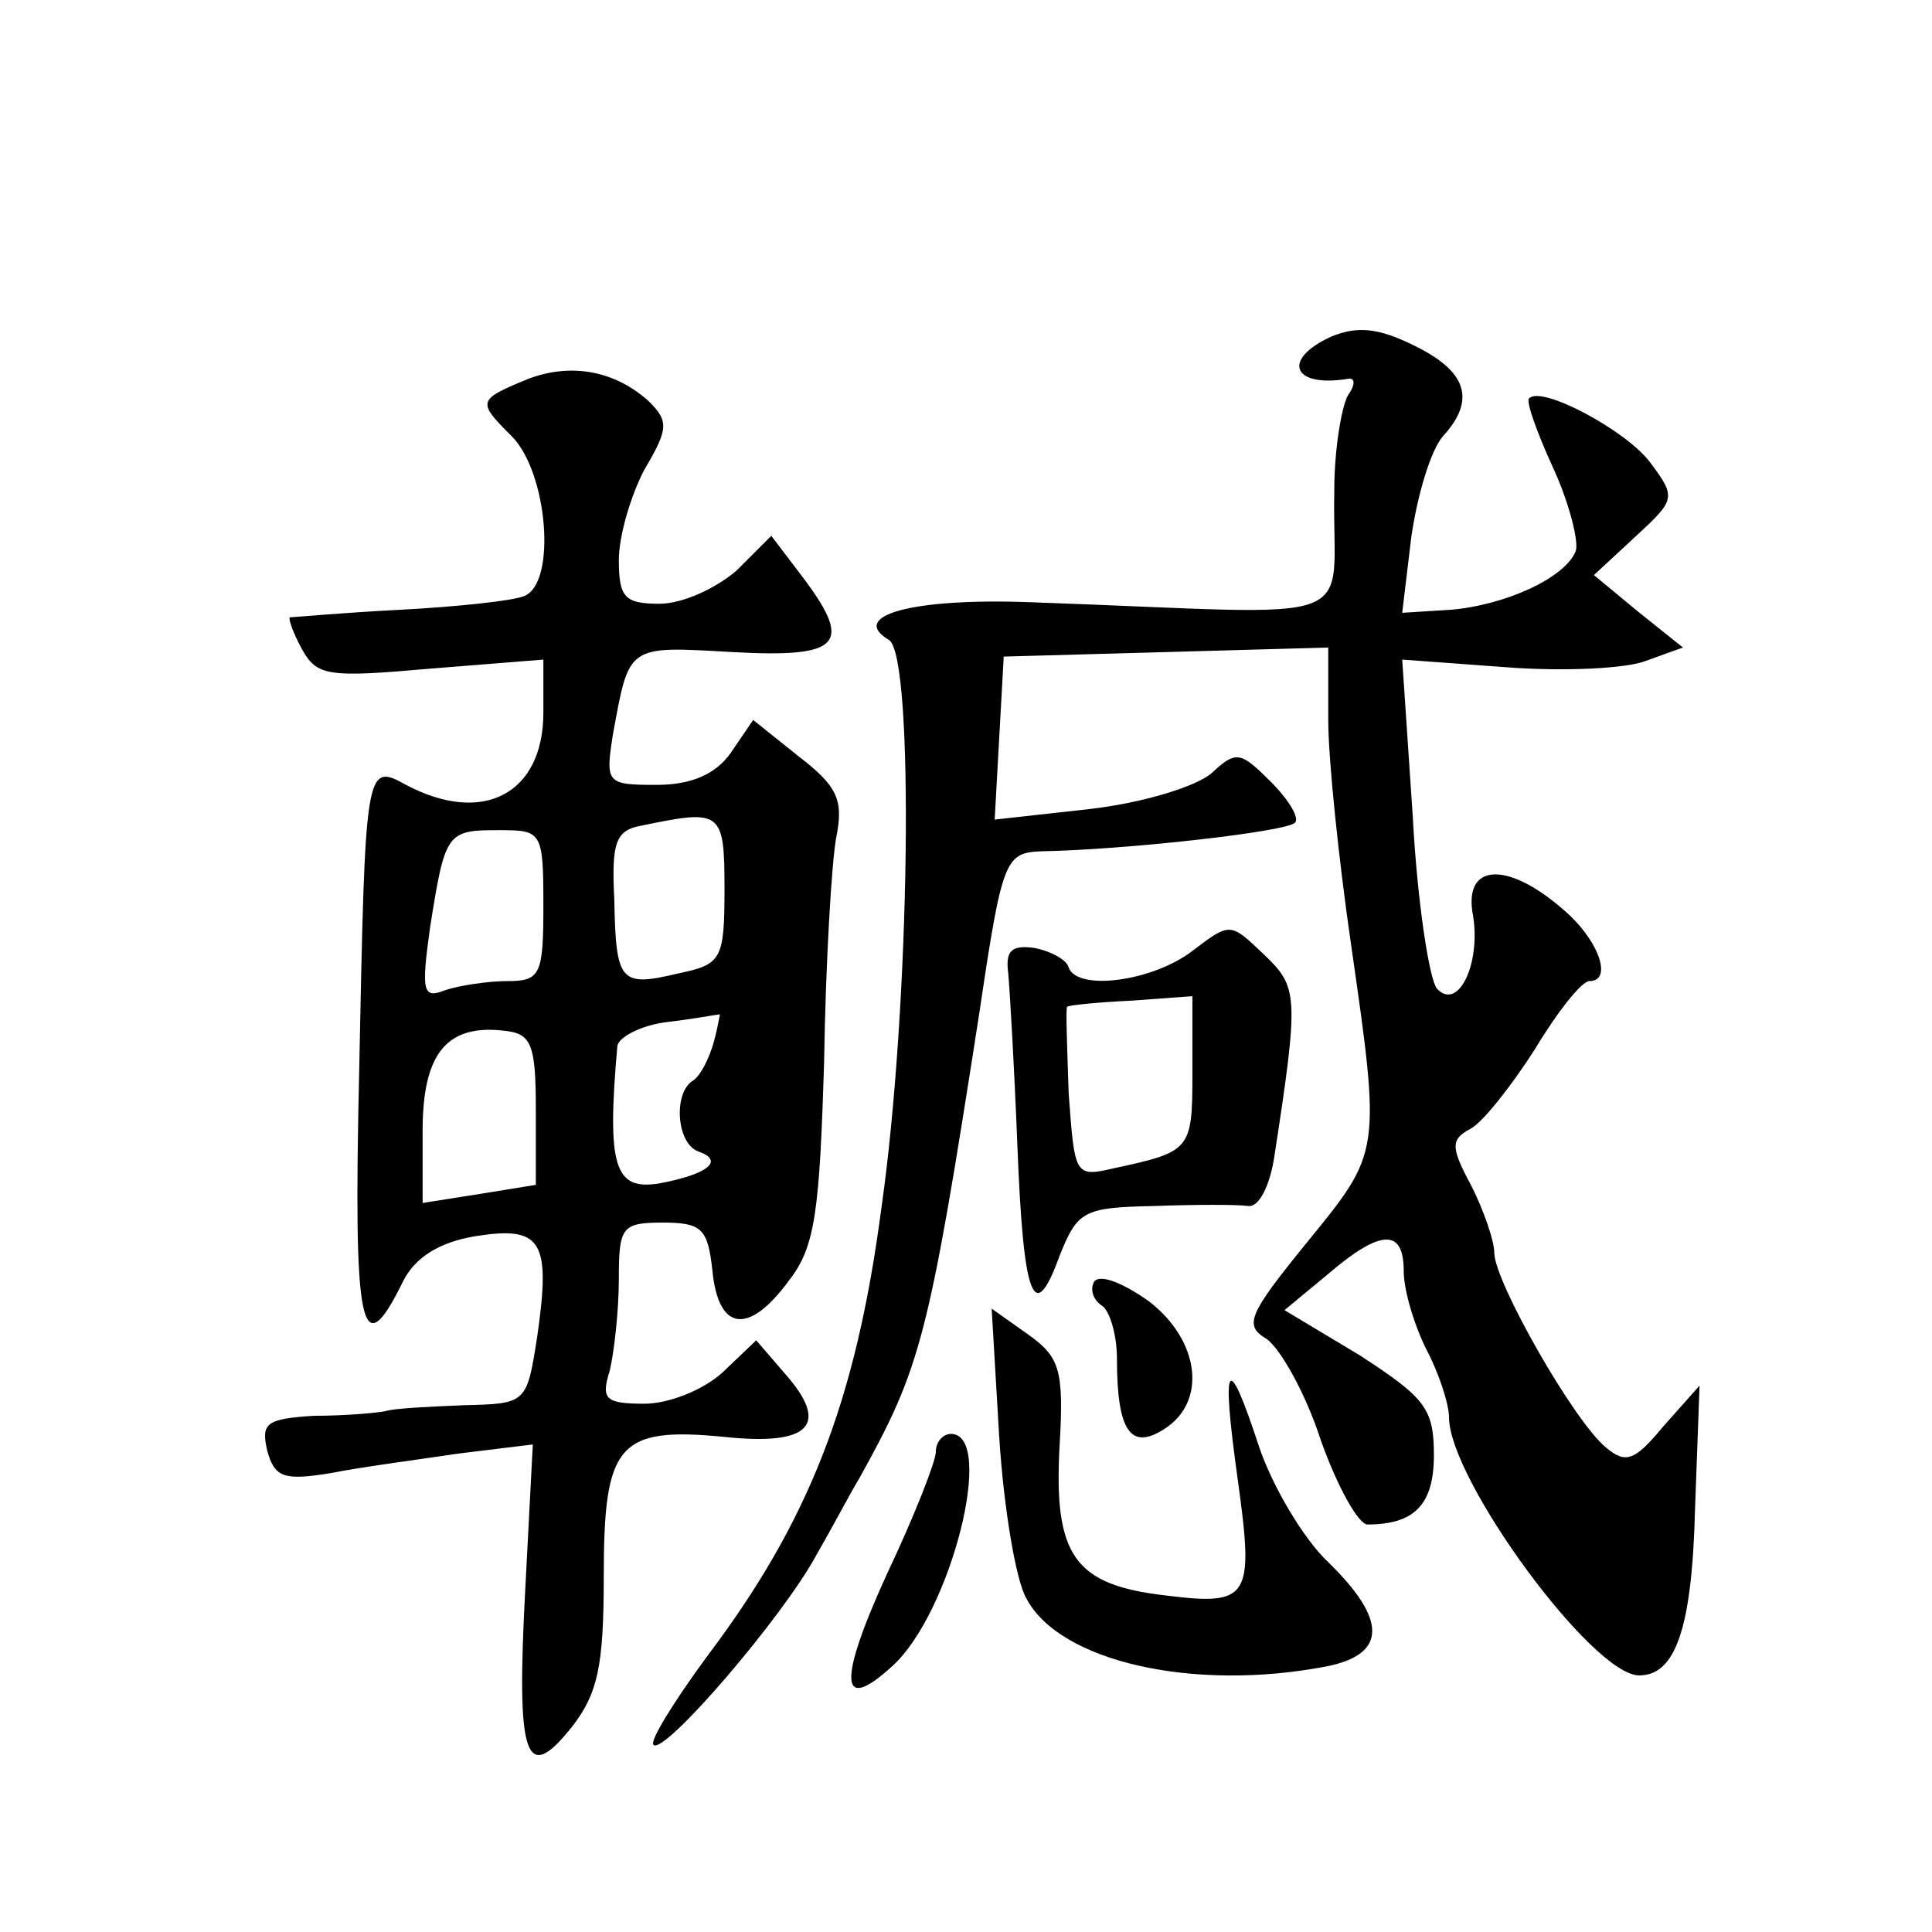 <?xml version="1.0" standalone="no"?>
<!DOCTYPE svg PUBLIC "-//W3C//DTD SVG 20010904//EN"
 "http://www.w3.org/TR/2001/REC-SVG-20010904/DTD/svg10.dtd">
<svg version="1.0" xmlns="http://www.w3.org/2000/svg"
 width="128pt" height="128pt" viewBox="0 0 128 128"
 preserveAspectRatio="xMidYMid meet">
<g transform="translate(0,128) scale(0.1,-0.1)"
fill="#0" stroke="none">
<path d="M882 1057 c-33 -15 -26 -34 11 -28 5 1 5 -4 0 -11 -4 -7 -9 -35 -9 -63
-2 -93 27 -82 -201 -74 -79 3 -121 -9 -94 -25 17 -11 14 -243 -5 -376 -17 -129
-48 -208 -116 -298 -22 -30 -38 -56 -35 -58 7 -7 86 85 108 126 11 19 23 42 28
50 41 74 46 91 80 310 15 101 17 105 41 106 56 1 163 13 168 19 3 3 -4 15 -16 27
-20 20 -23 21 -39 6 -10 -9 -46 -20 -81 -24 l-63 -7 3 54 3 54 108 3 107 3 0 -48
c0 -26 7 -93 15 -148 20 -139 20 -138 -29 -198 -39 -48 -42 -55 -27 -64 9 -6 26
-36 36 -67 11 -31 25 -56 31 -56 31 0 44 13 44 46 0 31 -6 38 -49 66 l-50 30 29
24 c35 30 50 30 50 2 0 -13 7 -36 15 -52 8 -15 15 -36 15 -45 0 -41 95 -171 126
-171 24 0 35 31 37 110 l3 82 -24 -27 c-19 -23 -25 -25 -38 -14 -21 17 -74 110
-74 129 0 8 -7 28 -15 44 -14 26 -14 31 -1 38 8 4 27 28 43 53 15 25 31 45 36 45
16 0 6 28 -18 48 -37 32 -66 30 -59 -5 5 -32 -10 -63 -24 -48 -5 6 -13 57 -16 114
l-7 104 68 -5 c38 -3 80 -1 93 4 l25 9 -30 24 -29 24 27 25 c27 25 28 26 10 50
-16 21 -72 51 -80 42 -2 -2 5 -22 16 -46 11 -24 17 -49 15 -55 -7 -18 -47 -36 -83
-39 l-32 -2 6 50 c4 28 13 58 21 67 22 24 16 43 -19 60 -24 12 -38 13 -55 6z M350
1029 c-34 -14 -34 -15 -11 -38 24 -24 30 -98 8 -106 -7 -3 -44 -7 -82 -9 -39 -2
-71 -5 -73 -5 -1 -1 2 -10 8 -21 10 -18 17 -19 85 -13 l75 6 0 -35 c0 -54 -40 -75
-91 -48 -27 15 -27 12 -31 -188 -4 -174 1 -198 29 -141 8 16 24 26 48 30 44 7 50
-3 41 -66 -7 -45 -7 -45 -49 -46 -23 -1 -46 -2 -52 -4 -5 -1 -26 -3 -47 -3 -32
-2 -35 -5 -31 -23 5 -18 11 -20 42 -15 20 4 58 9 85 13 l49 6 -5 -96 c-6 -112 0
-130 31 -91 17 22 21 40 21 99 0 88 9 100 80 93 57 -6 70 8 40 42 l-19 22 -22 -21
c-13 -12 -36 -21 -52 -21 -26 0 -29 3 -23 22 3 13 6 40 6 61 0 34 2 37 29 37 26
0 30 -4 33 -32 4 -40 24 -43 51 -6 17 22 20 45 23 145 1 65 5 132 8 148 5 25 1
34 -25 54 l-30 24 -15 -22 c-10 -14 -26 -21 -49 -21 -33 0 -34 1 -29 33 11 60 9
59 79 55 73 -4 81 5 45 52 l-19 25 -23 -23 c-14 -12 -36 -22 -51 -22 -23 0 -27
4 -27 29 0 16 8 43 17 60 16 27 16 32 3 45 -22 20 -51 26 -80 15z m130 -338 c0
-47 -2 -50 -31 -56 -38 -9 -41 -6 -42 49 -2 38 1 46 18 49 53 11 55 10 55 -42z
m-120 -11 c0 -46 -2 -50 -24 -50 -13 0 -32 -3 -41 -6 -15 -6 -16 -1 -10 42 10 63
11 64 46 64 28 0 29 -1 29 -50z m113 -90 c-3 -11 -9 -23 -14 -26 -13 -8 -11 -42
4 -47 17 -6 6 -15 -26 -21 -30 -5 -35 11 -28 91 1 6 16 14 34 16 17 2 33 5 34 5
0 1 -1 -7 -4 -18z m-118 -45 l0 -50 -37 -6 -38 -6 0 48 c0 51 16 71 55 66 17 -2
20 -9 20 -52z M790 650 c-26 -20 -76 -27 -82 -11 -1 5 -12 11 -23 13 -15 2 -19
-2 -17 -17 1 -11 4 -62 6 -113 4 -103 11 -121 28 -74 12 30 16 32 63 33 27 1 55
1 62 0 7 -1 14 13 17 31 17 110 16 114 -7 136 -22 21 -22 21 -47 2z m0 -81 c0 -51
-1 -52 -52 -63 -26 -6 -26 -5 -30 50 -1 31 -2 56 -1 57 1 1 20 3 42 4 l41 3 0 -51z
M725 431 c-3 -5 -1 -12 5 -16 5 -3 10 -19 10 -35 0 -48 9 -61 31 -47 29 18 24 59
-10 85 -17 12 -32 18 -36 13z M662 328 c3 -47 11 -95 18 -107 22 -42 111 -62 199
-45 40 8 40 31 1 69 -16 15 -37 50 -46 77 -21 64 -25 57 -14 -22 11 -79 8 -84 -48
-77 -60 7 -74 26 -70 99 3 51 0 59 -21 74 l-24 17 5 -85z M620 318 c0 -6 -14 -42
-32 -80 -33 -72 -32 -94 3 -62 39 35 69 154 39 154 -5 0 -10 -5 -10 -12z"/>
</g>
</svg>
